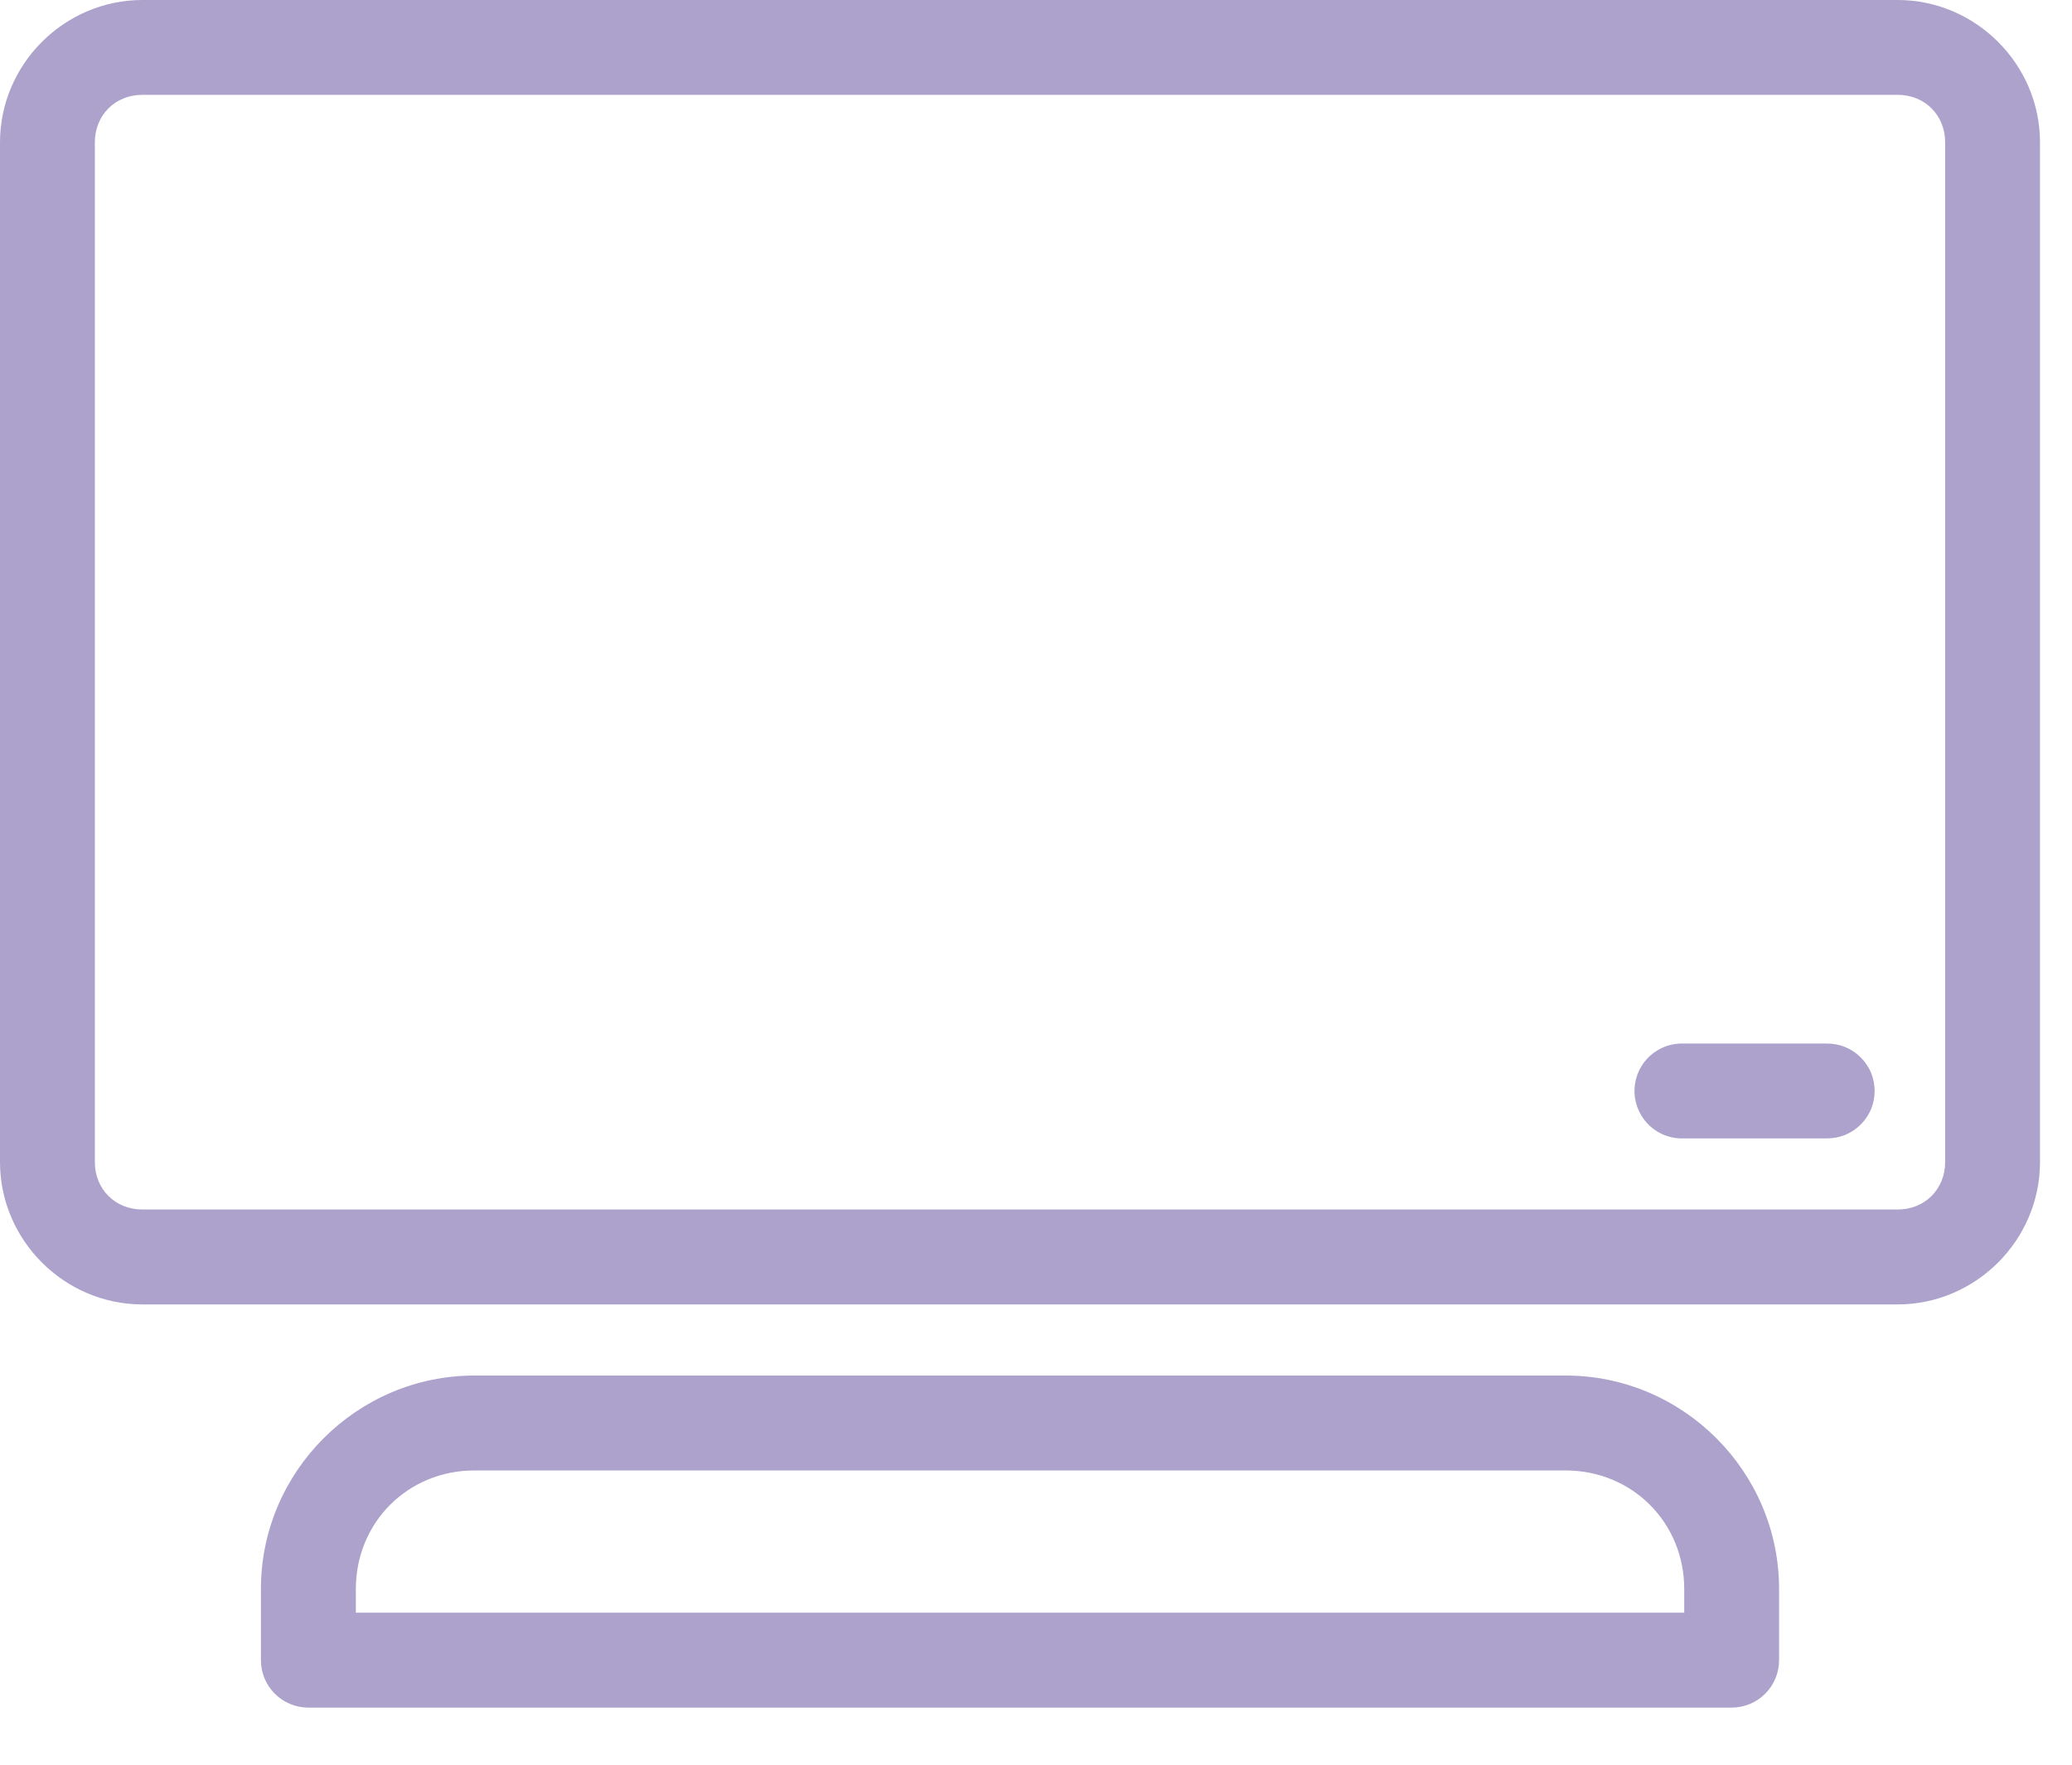 <svg width="27" height="23" viewBox="0 0 27 23" fill="none" xmlns="http://www.w3.org/2000/svg">
<path d="M1.855 0C0.838 0 0 0.838 0 1.855V15.146C0 16.163 0.838 17.001 1.855 17.001H24.729C25.745 17.001 26.583 16.163 26.583 15.146V1.855C26.583 0.838 25.745 0 24.729 0H1.855ZM1.855 1.236H24.729C25.082 1.236 25.347 1.501 25.347 1.855V15.146C25.347 15.499 25.082 15.764 24.729 15.764H1.855C1.501 15.764 1.236 15.499 1.236 15.146V1.855C1.236 1.501 1.501 1.236 1.855 1.236ZM21.889 13.601C21.808 13.605 21.728 13.624 21.654 13.659C21.581 13.694 21.515 13.742 21.46 13.802C21.405 13.862 21.363 13.933 21.335 14.009C21.308 14.086 21.296 14.167 21.299 14.248C21.303 14.329 21.323 14.409 21.358 14.482C21.392 14.556 21.441 14.622 21.501 14.677C21.561 14.731 21.631 14.774 21.708 14.801C21.784 14.829 21.866 14.841 21.947 14.837H23.801C23.883 14.838 23.965 14.823 24.041 14.793C24.117 14.762 24.186 14.717 24.244 14.659C24.302 14.602 24.349 14.533 24.381 14.458C24.412 14.382 24.428 14.301 24.428 14.219C24.428 14.137 24.412 14.056 24.381 13.98C24.349 13.905 24.302 13.836 24.244 13.779C24.186 13.721 24.117 13.676 24.041 13.645C23.965 13.615 23.883 13.6 23.801 13.601H21.947C21.927 13.6 21.908 13.6 21.889 13.601ZM6.182 17.928C4.652 17.928 3.4 19.18 3.4 20.71V21.638C3.4 21.802 3.465 21.959 3.581 22.075C3.697 22.191 3.854 22.256 4.018 22.256H22.565C22.729 22.256 22.886 22.191 23.002 22.075C23.118 21.959 23.183 21.802 23.183 21.638V20.71C23.183 19.18 21.932 17.928 20.401 17.928H6.182ZM6.182 19.165H20.401C21.268 19.165 21.947 19.843 21.947 20.71V21.019H4.637V20.71C4.637 19.843 5.315 19.165 6.182 19.165Z" fill="#ACA2CC"/>
</svg>
